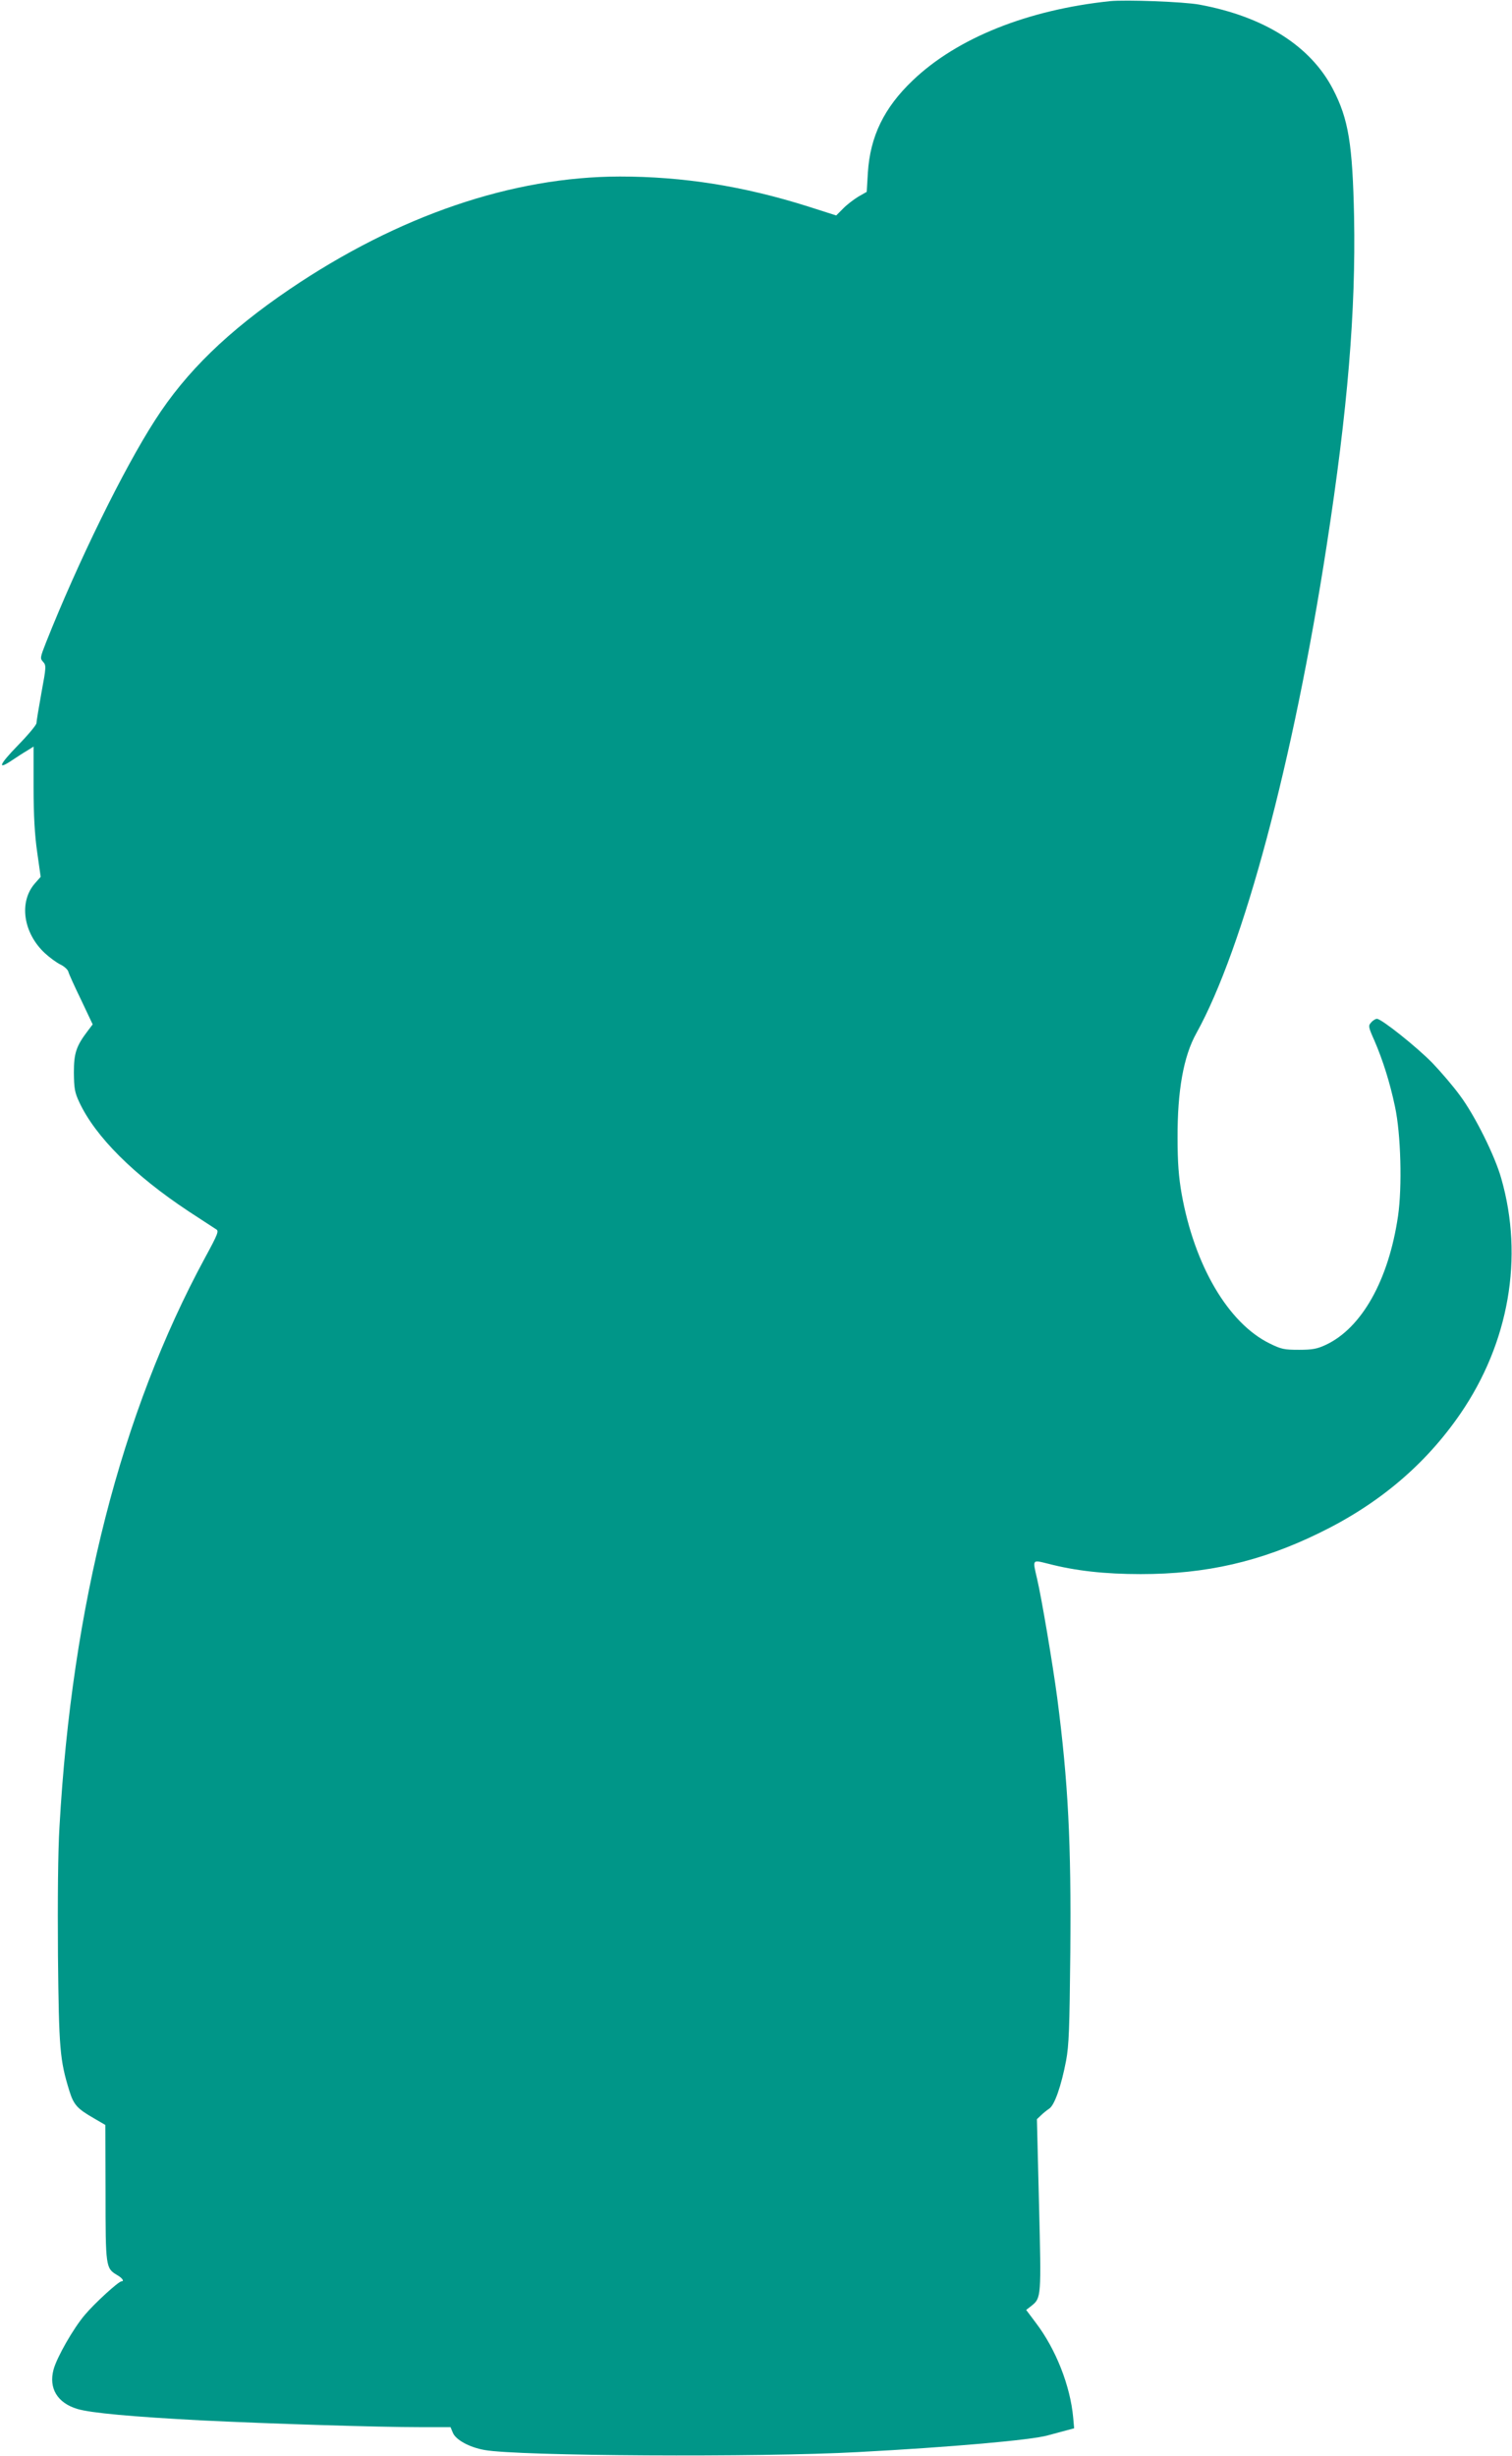 <?xml version="1.0" standalone="no"?>
<!DOCTYPE svg PUBLIC "-//W3C//DTD SVG 20010904//EN"
 "http://www.w3.org/TR/2001/REC-SVG-20010904/DTD/svg10.dtd">
<svg version="1.0" xmlns="http://www.w3.org/2000/svg"
 width="788pt" height="1280pt" viewBox="0 0 788 1280"
 preserveAspectRatio="xMidYMid meet">
<g transform="translate(0,1280) scale(0.1,-0.1)"
fill="#009688" stroke="none">
<path d="M5785 12794 c-429 -45 -797 -192 -1028 -413 -150 -143 -222 -292
-234 -481 l-6 -100 -44 -25 c-24 -15 -60 -42 -79 -62 l-36 -36 -147 47 c-335
106 -651 156 -981 156 -560 -1 -1153 -203 -1720 -587 -321 -218 -540 -430
-702 -683 -164 -254 -402 -740 -568 -1158 -31 -79 -32 -84 -15 -102 16 -18 16
-26 -9 -160 -14 -78 -26 -150 -26 -159 0 -9 -44 -62 -97 -116 -97 -100 -110
-131 -31 -78 24 16 59 39 78 50 l35 22 0 -212 c0 -149 6 -250 19 -340 l18
-127 -30 -34 c-85 -97 -61 -259 52 -364 25 -23 62 -50 81 -59 19 -9 38 -26 41
-37 3 -12 33 -78 67 -148 l60 -127 -25 -33 c-61 -80 -73 -117 -73 -218 1 -82
4 -103 28 -154 83 -179 285 -381 571 -570 68 -44 131 -86 141 -92 17 -9 13
-21 -57 -150 -437 -807 -693 -1811 -758 -2964 -8 -126 -10 -384 -8 -670 5
-492 10 -546 59 -706 23 -74 41 -94 128 -144 l60 -35 1 -353 c0 -387 1 -394
60 -429 28 -16 39 -33 23 -33 -15 0 -141 -115 -191 -175 -59 -69 -146 -221
-163 -285 -26 -97 20 -174 124 -205 69 -21 287 -41 652 -60 347 -17 910 -35
1136 -35 l157 0 12 -29 c15 -37 86 -76 165 -90 172 -32 1437 -39 1945 -11 490
26 906 63 990 87 30 8 74 20 97 26 l41 11 -5 56 c-15 165 -90 356 -194 493
l-51 68 27 21 c52 41 52 46 40 528 l-11 445 21 20 c11 11 31 27 43 35 28 18
63 119 88 250 15 80 18 168 22 565 5 572 -11 885 -68 1325 -23 173 -82 524
-105 621 -24 104 -27 100 58 79 142 -37 295 -54 482 -54 341 0 625 65 930 214
311 151 554 357 736 622 253 369 331 814 213 1226 -33 118 -138 329 -215 432
-34 47 -99 123 -143 169 -82 84 -266 231 -290 231 -7 0 -21 -8 -30 -19 -16
-17 -15 -23 18 -97 43 -100 80 -217 106 -341 31 -142 38 -420 16 -571 -49
-334 -189 -583 -376 -671 -45 -21 -70 -26 -140 -26 -77 0 -92 3 -153 33 -216
106 -392 406 -459 781 -15 86 -21 161 -21 291 -1 245 31 425 98 545 246 444
506 1419 679 2541 110 711 152 1225 143 1712 -8 381 -29 511 -110 667 -117
226 -360 379 -697 441 -82 15 -382 26 -465 18z"/>
</g>
</svg>
